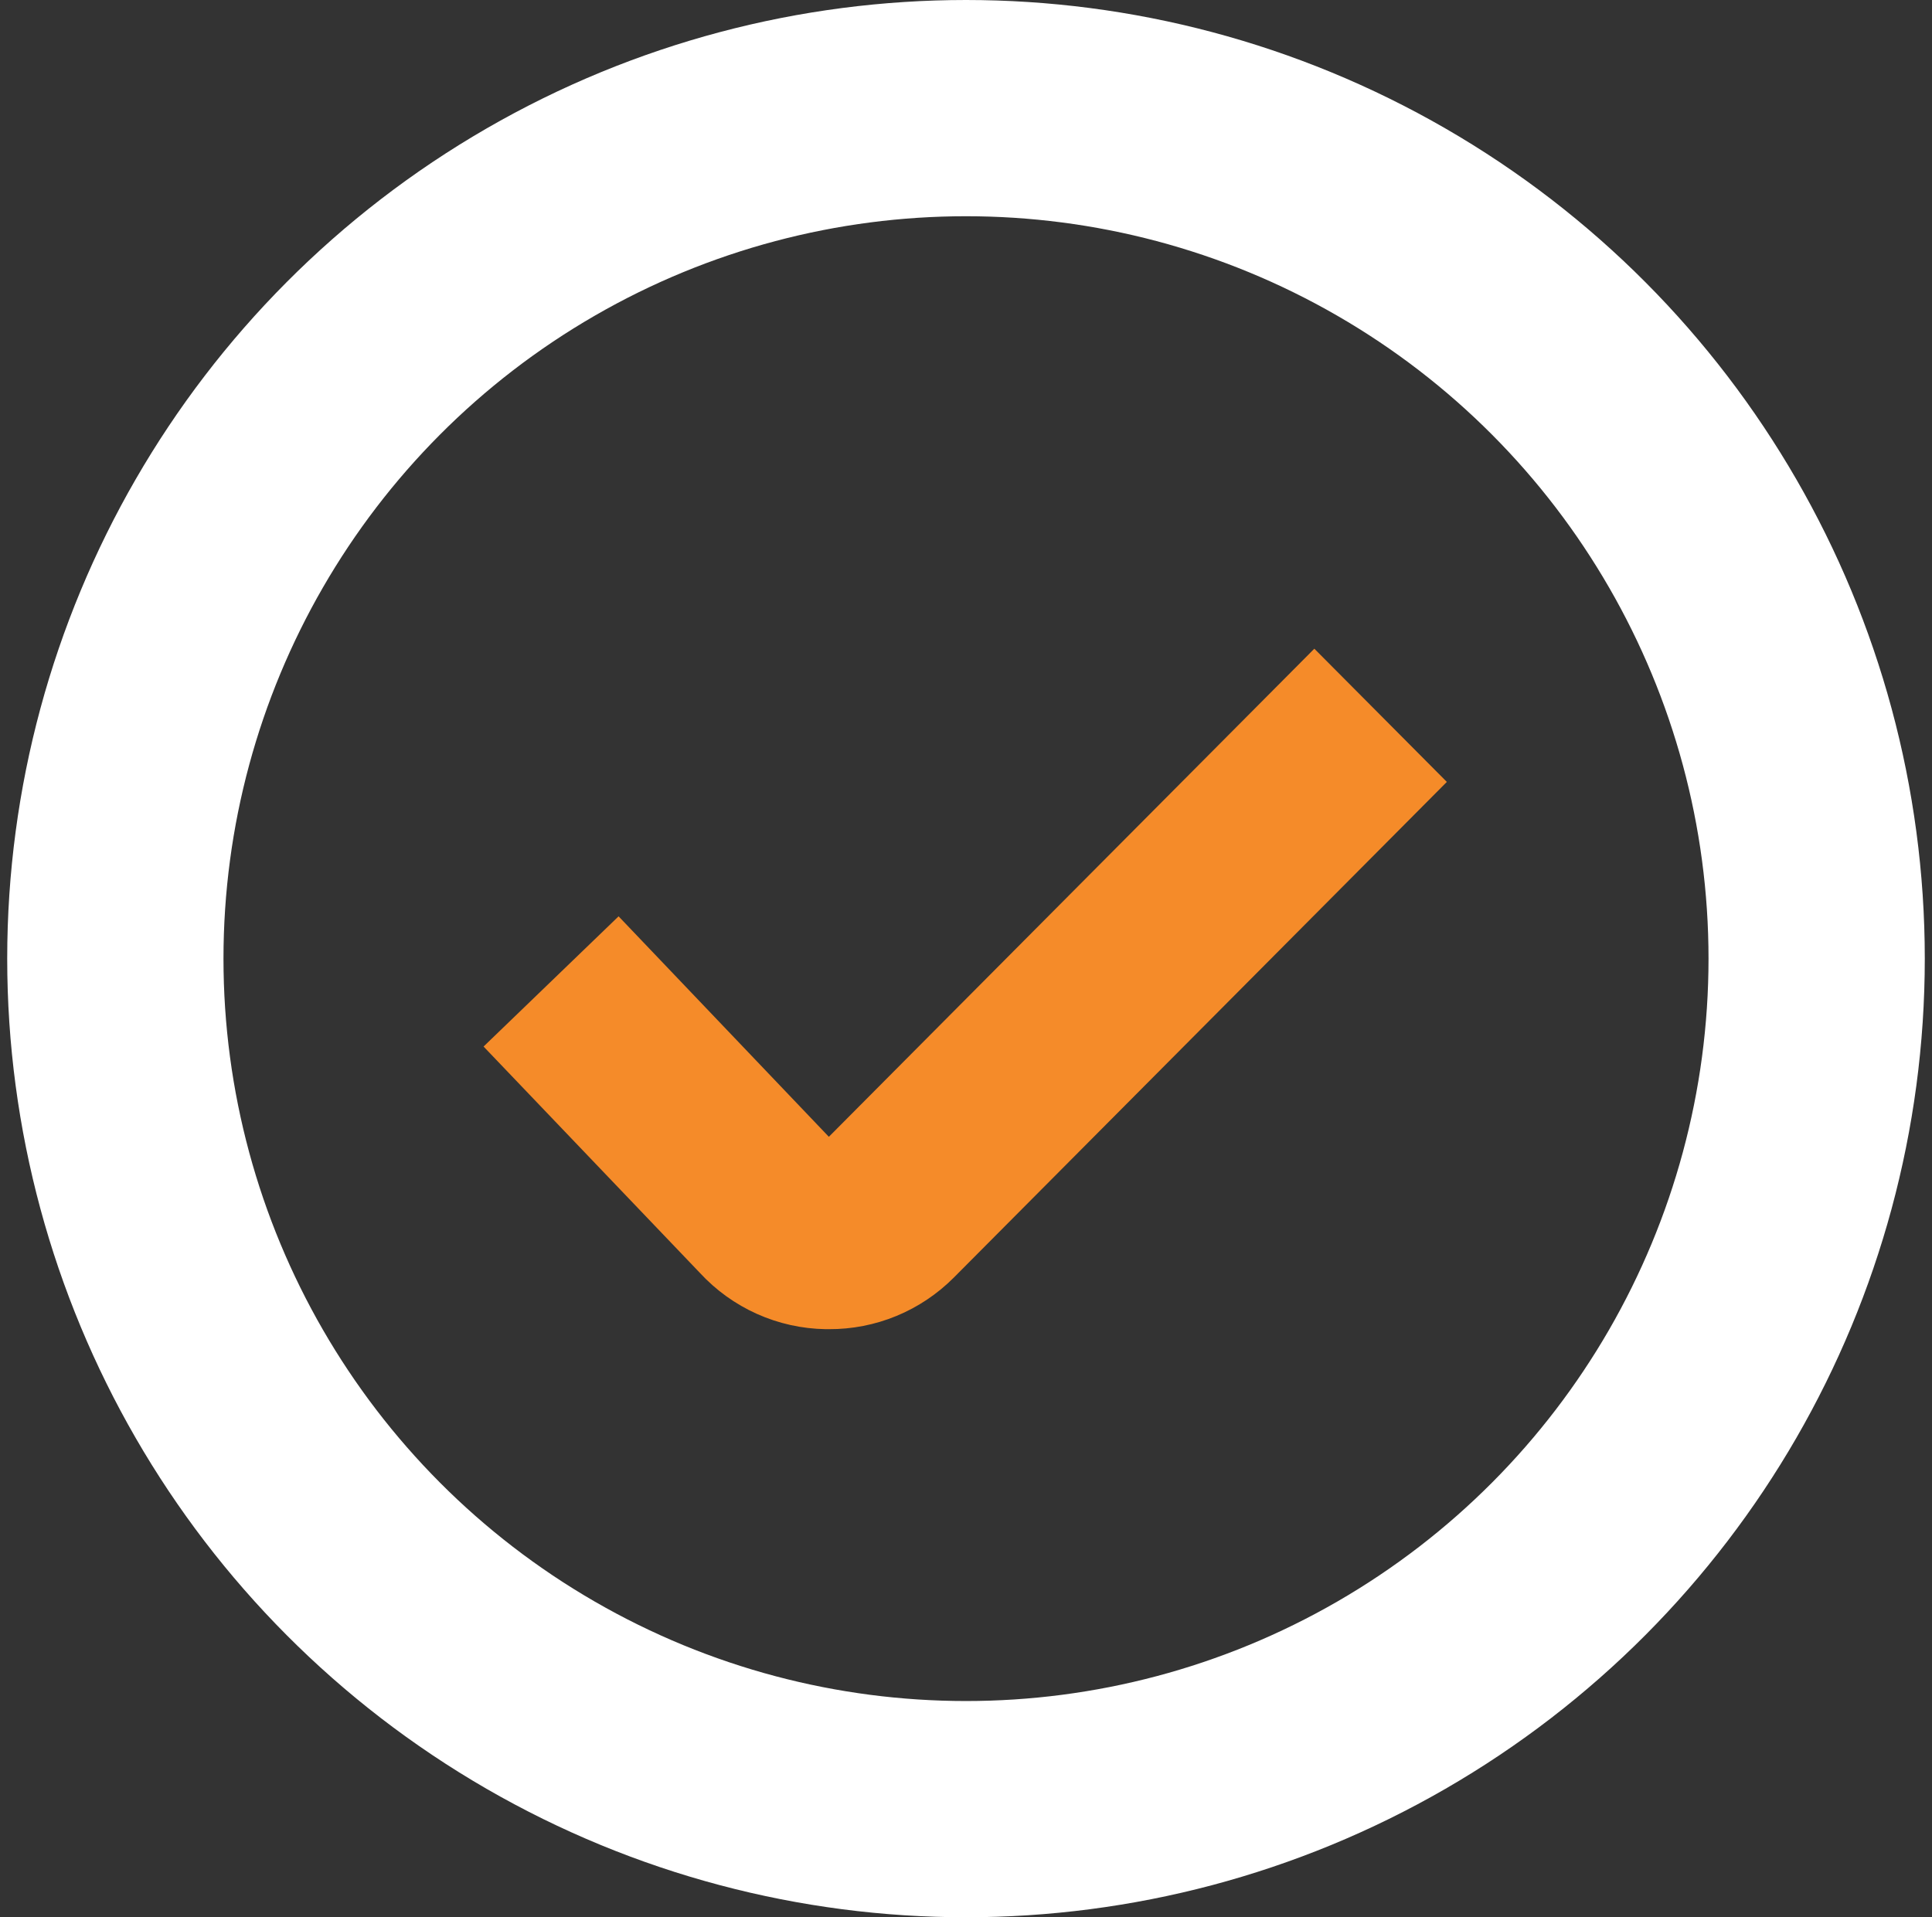 <svg xmlns="http://www.w3.org/2000/svg" width="134" height="133" viewBox="0 0 134 133" fill="none"><rect x="0" y="0" width="134" height="133" fill="#333333" stroke="none"/><circle cx="67" cy="66.5" r="59" stroke="white" stroke-width="15"></circle><path d="M57.482 92.204H57.267C55.622 92.178 53.999 91.818 52.497 91.144C50.995 90.47 49.644 89.496 48.526 88.282L33.539 72.598L42.904 63.566L57.488 78.859L91.16 45L100.35 54.241L66.158 88.622C65.019 89.766 63.666 90.672 62.176 91.287C60.687 91.902 59.092 92.213 57.482 92.204Z" fill="#F58B29"></path></svg>
